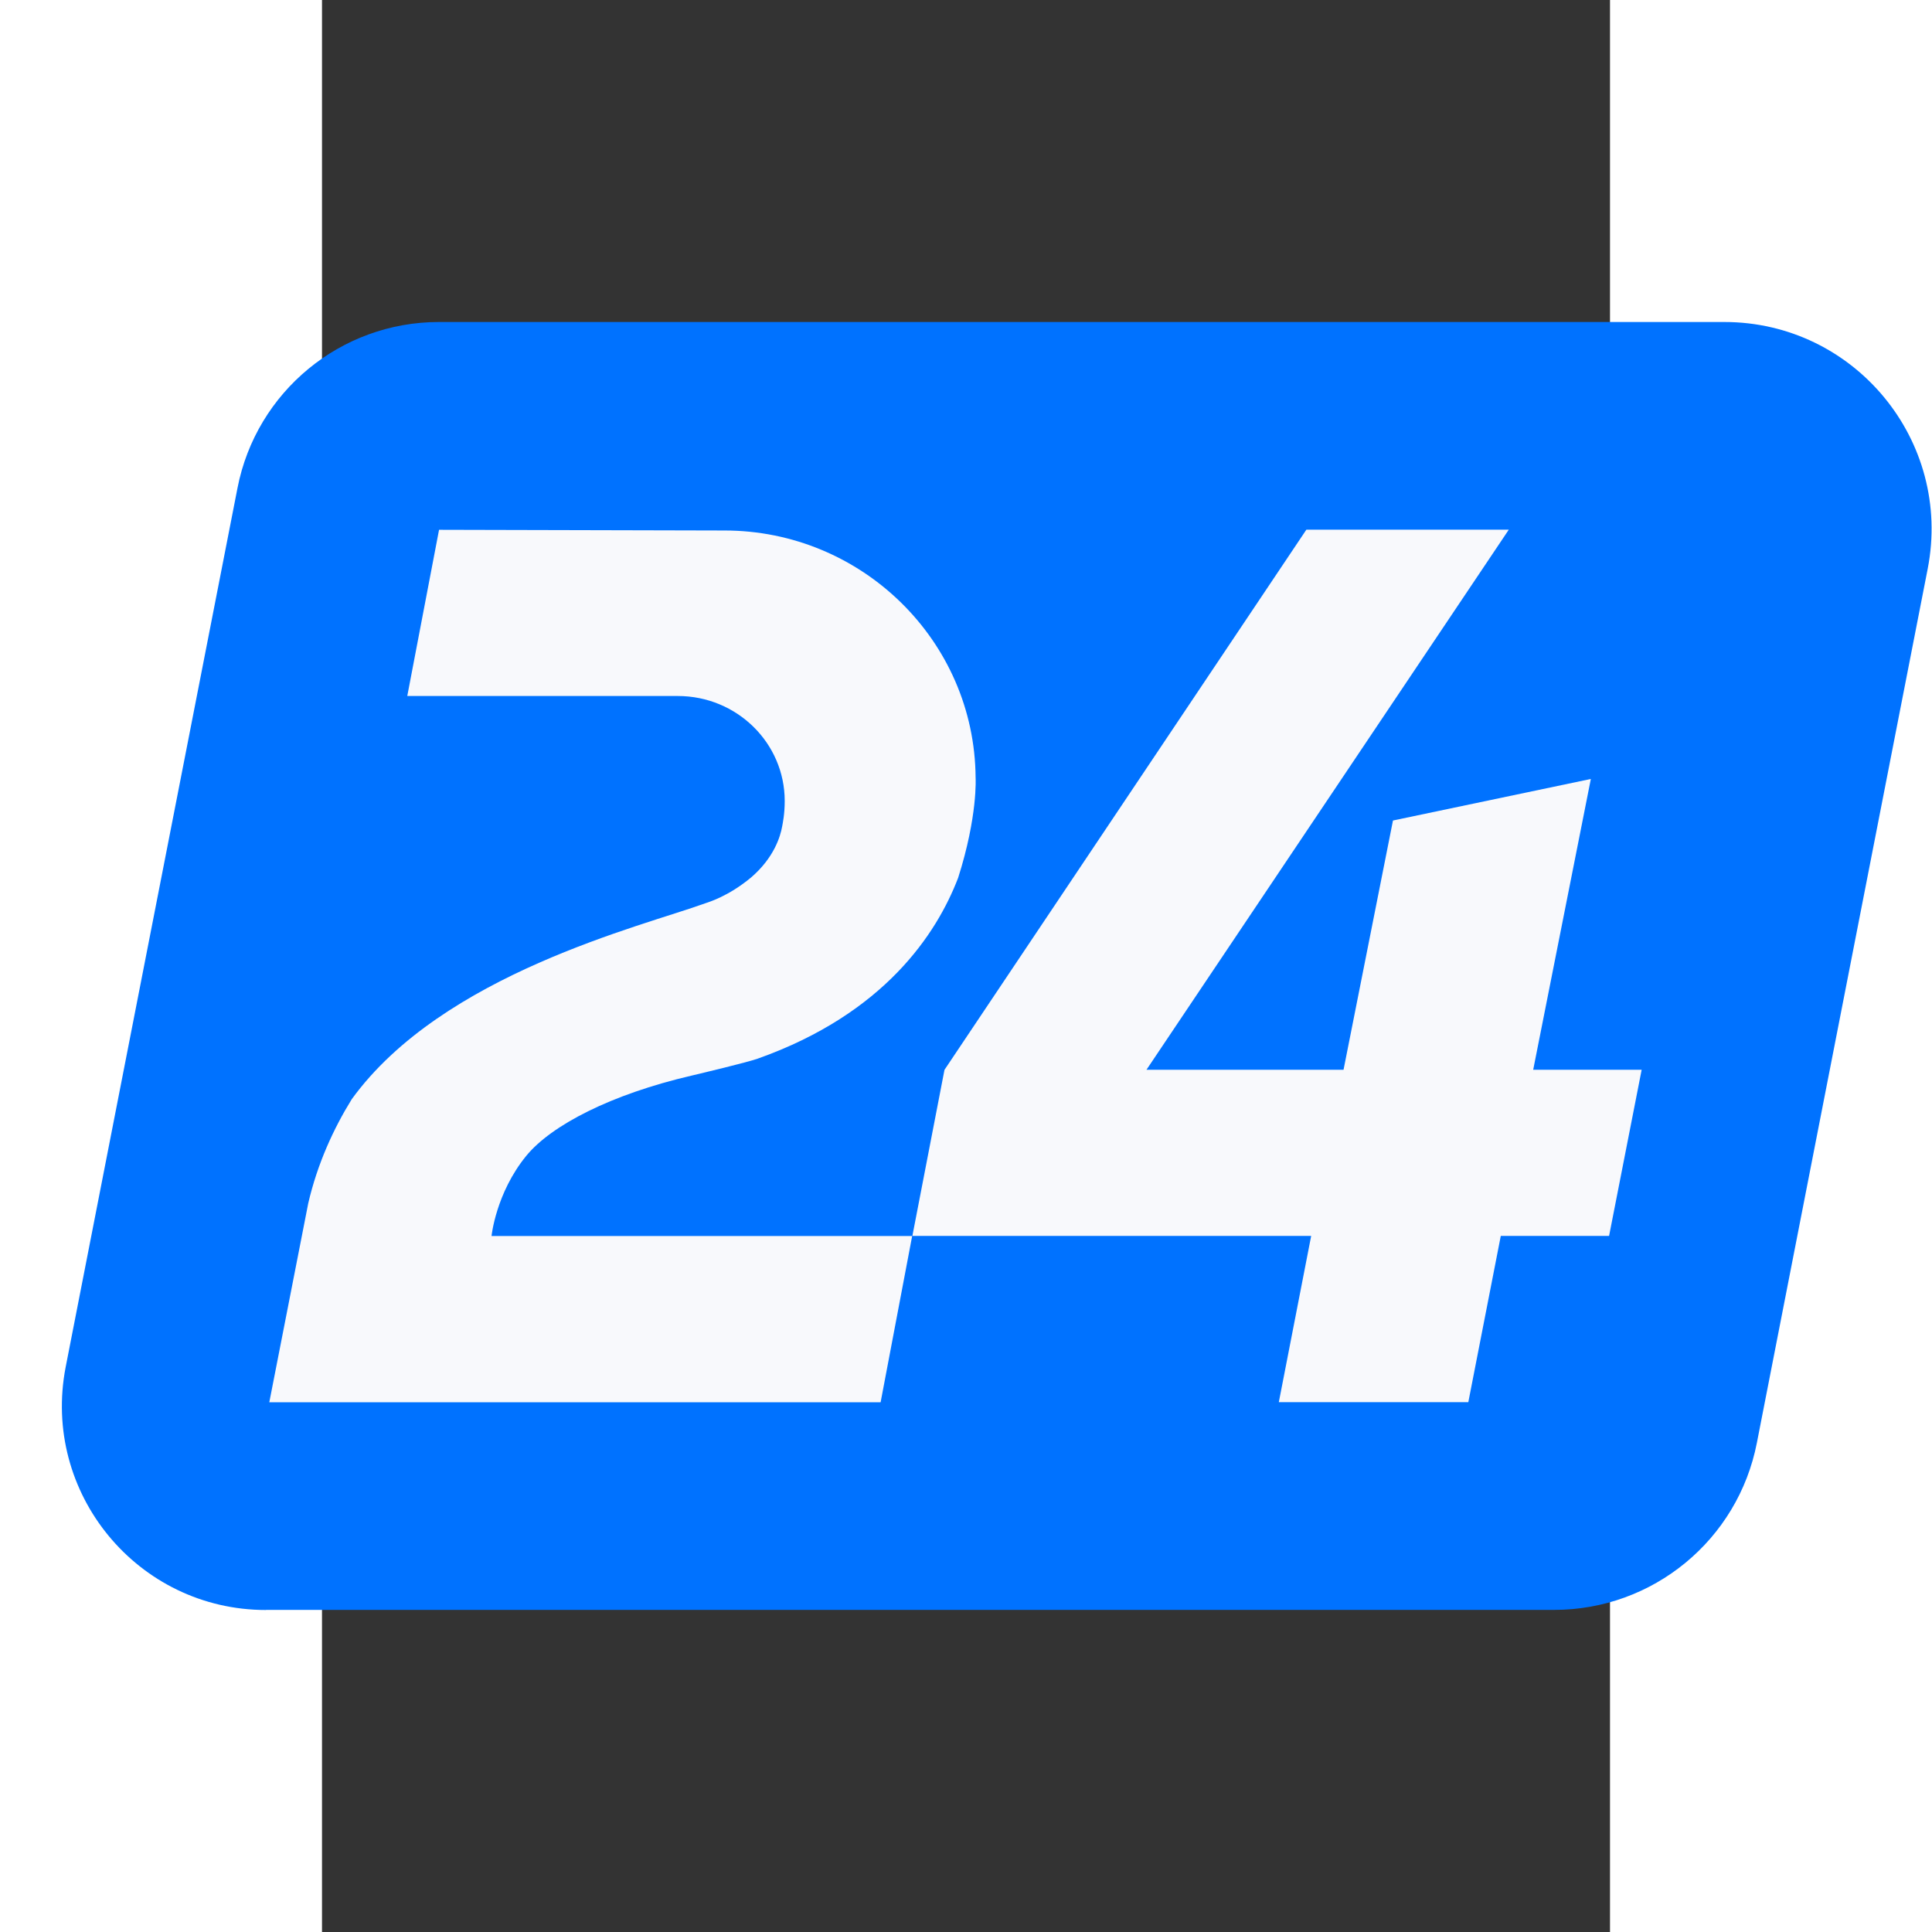 <svg width="36" height="36" viewBox="35 -6 24 36" fill="none" xmlns="http://www.w3.org/2000/svg">
  <rect x="35" y="-6" width="24" height="36" fill="#333333" stroke="none"/>
  <path d="M33.956 23.998H57.959C59.801 23.998 61.385 22.694 61.737 20.884L64.92 4.598C65.384 2.214 63.558 0 61.13 0H37.179C35.348 0 33.774 1.298 33.425 3.095L30.224 19.471C29.768 21.819 31.565 24 33.956 24V23.998Z" fill="#0072FF"/>
  <path d="M59.59 13.933H57.569L58.643 8.515L54.956 9.289L54.035 13.933H50.363L57.114 3.87H53.342L46.599 13.935L46.001 17.029H53.432L52.829 20.127H56.36L56.965 17.029H58.983L59.59 13.933Z" fill="#F8F9FC"/>
  <path d="M46.852 10.361C46.454 11.397 45.482 12.888 43.117 13.727C42.931 13.793 42.092 13.994 41.884 14.043C40.391 14.39 39.272 14.966 38.804 15.54C38.24 16.232 38.159 17.031 38.159 17.031H45.997L45.409 20.129H34.018C34.018 20.129 34.693 16.676 34.742 16.43V16.428C34.916 15.677 35.219 15.024 35.555 14.481C37.249 12.147 40.961 11.261 42.137 10.833C42.199 10.811 42.568 10.706 42.997 10.349C43.421 9.984 43.54 9.59 43.574 9.402C43.586 9.333 43.622 9.171 43.622 8.925C43.622 7.845 42.73 6.969 41.629 6.969H36.589L37.181 3.872L42.499 3.885C45.055 3.885 47.161 5.936 47.179 8.49C47.179 8.49 47.222 9.204 46.852 10.362V10.361Z" fill="#F8F9FC"/>
</svg>

